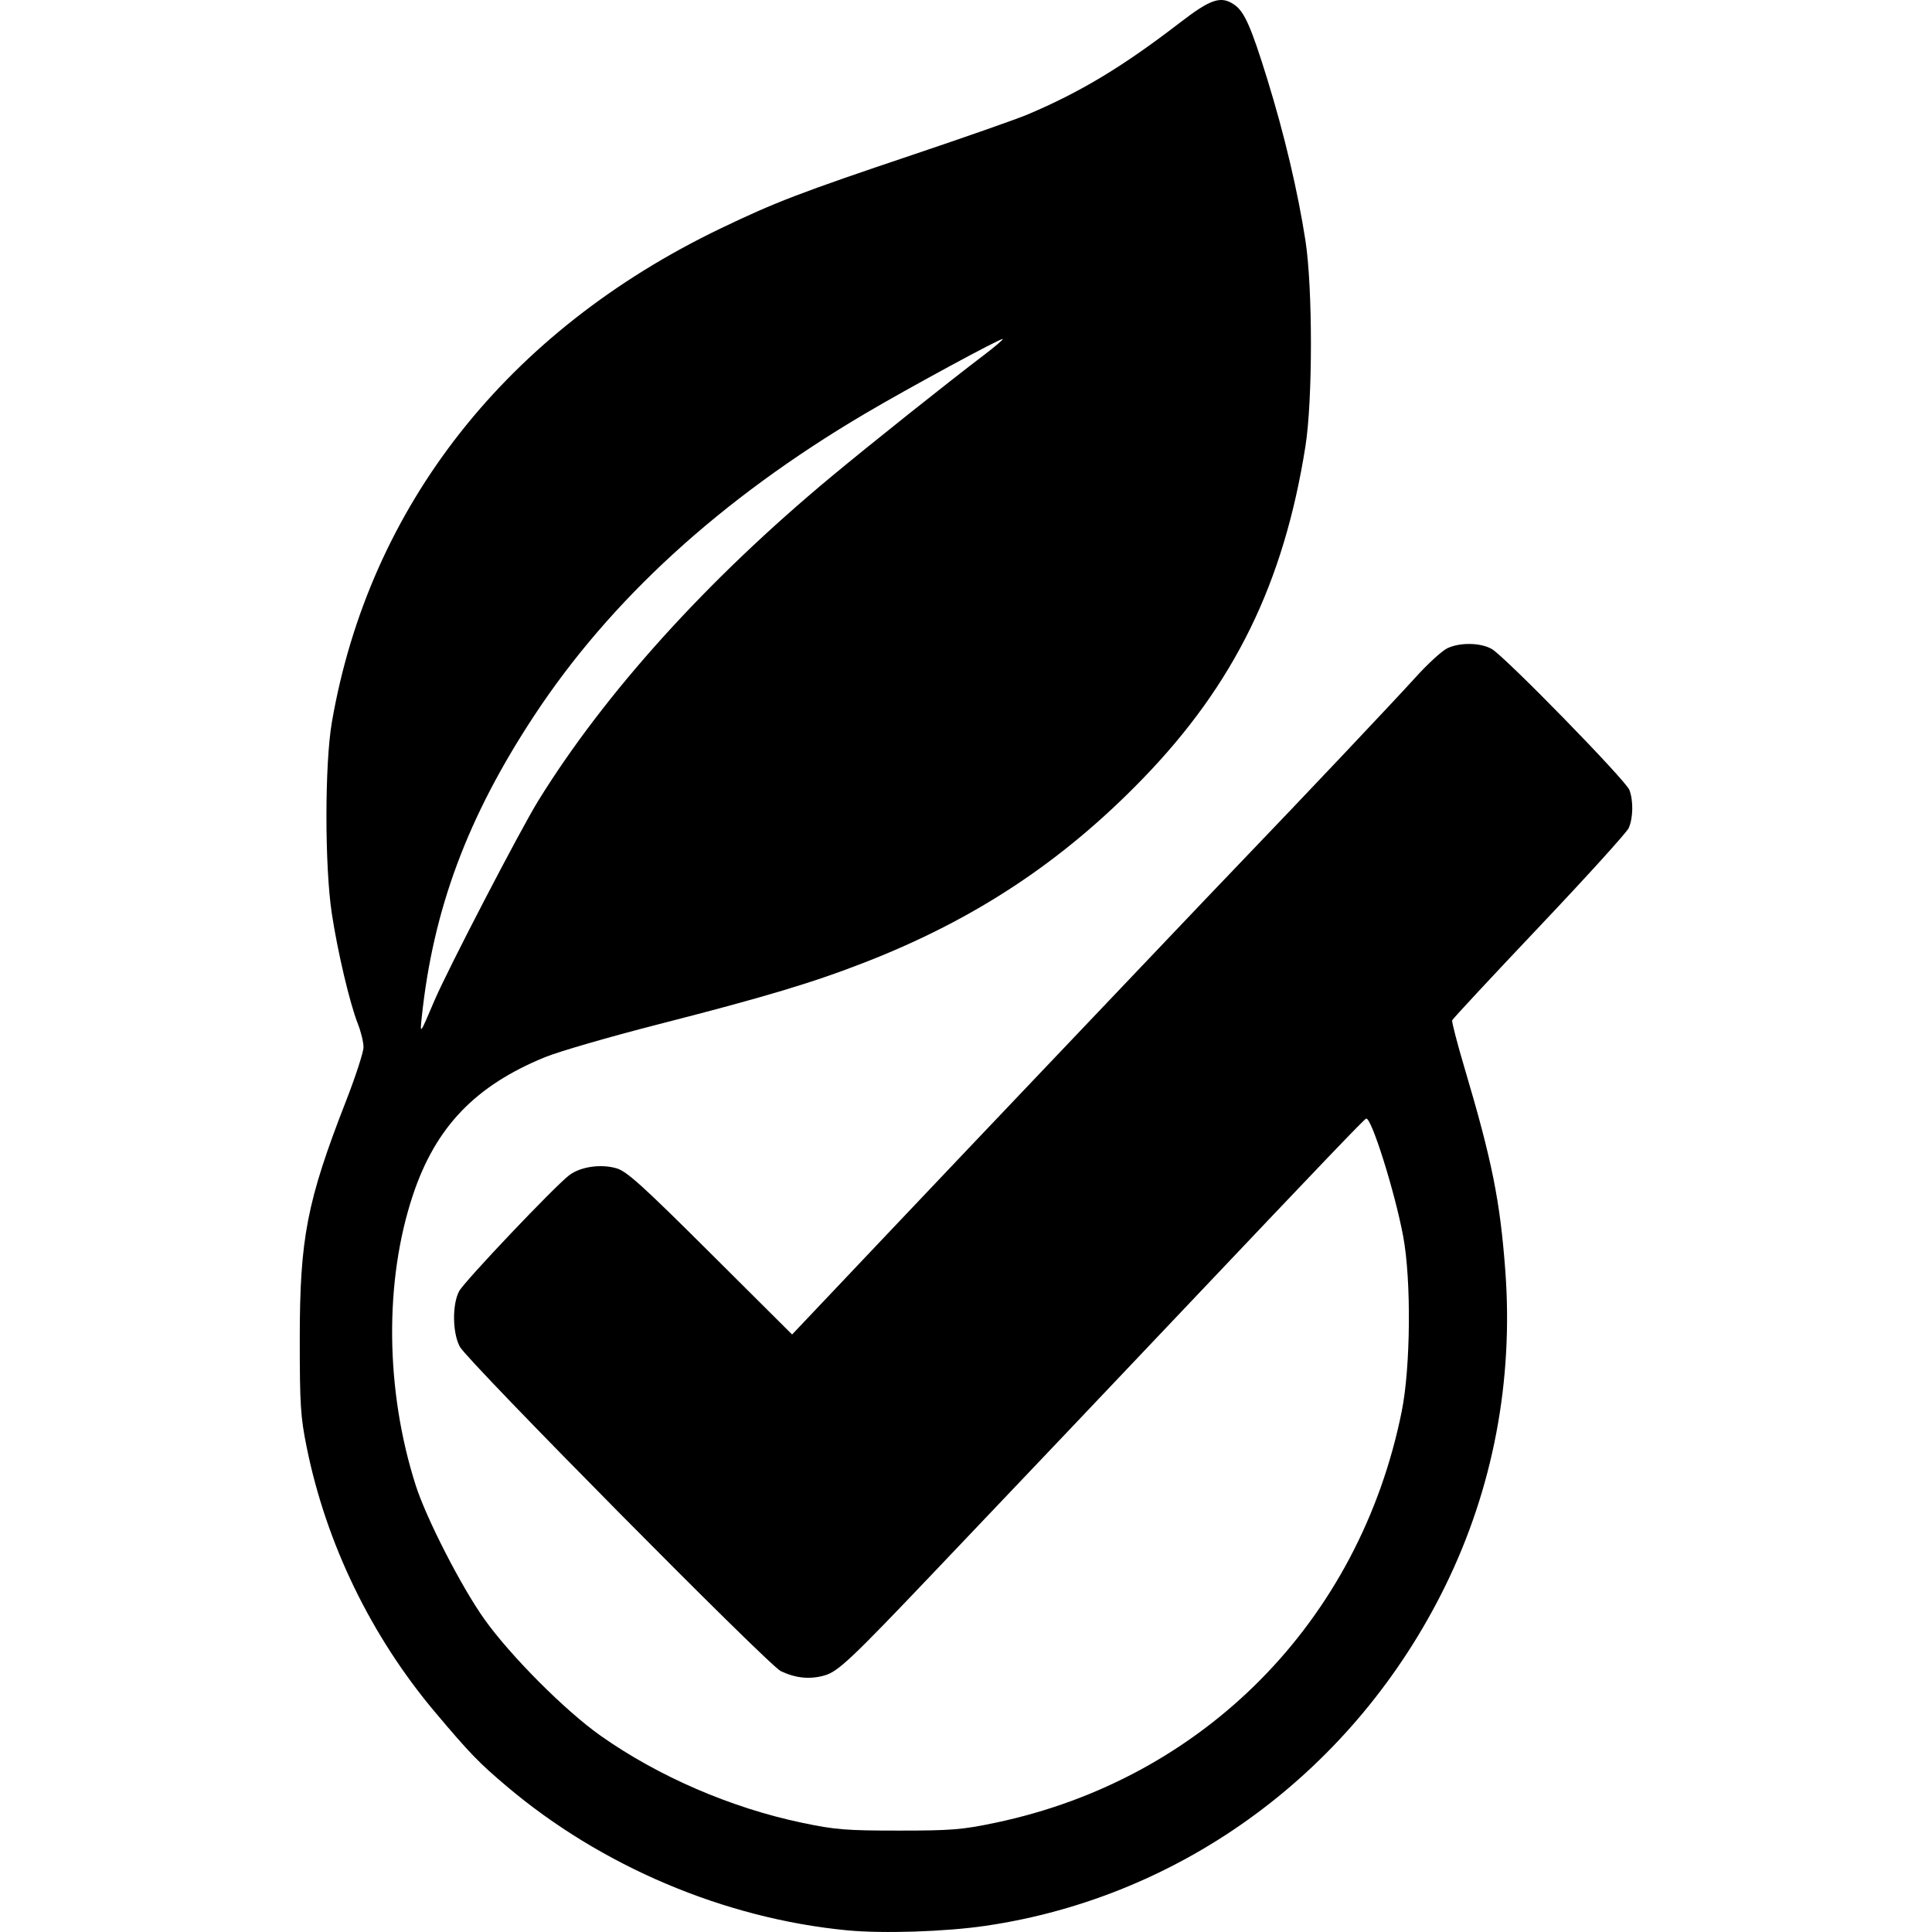 <svg
   width="172.407mm"
   height="172.407mm"
   viewBox="0 0 172.407 172.407"
   version="1.1"
   id="svg1"
   xml:space="preserve"
   inkscape:export-filename="image.png"
   inkscape:export-xdpi="139.27461"
   inkscape:export-ydpi="139.27461"
   xmlns:inkscape="http://www.inkscape.org/namespaces/inkscape"
   xmlns:sodipodi="http://sodipodi.sourceforge.net/DTD/sodipodi-0.dtd"
   xmlns="http://www.w3.org/2000/svg"
   xmlns:svg="http://www.w3.org/2000/svg"><sodipodi:namedview
     id="namedview1"
     pagecolor="#ffffff"
     bordercolor="#000000"
     borderopacity="0.25"
     inkscape:showpageshadow="2"
     inkscape:pageopacity="0.0"
     inkscape:pagecheckerboard="0"
     inkscape:deskcolor="#d1d1d1"
     inkscape:document-units="mm"><inkscape:page
       x="0"
       y="0"
       width="172.407"
       height="172.407"
       id="page2"
       margin="0"
       bleed="0" /></sodipodi:namedview><defs
     id="defs1" /><g
     inkscape:label="Calque 1"
     inkscape:groupmode="layer"
     id="layer1"
     transform="translate(-43.479,-39.41)"><path
       style="fill:#000000"
       d="m 119.06,211.666 c -10.929,-1.053 -21.921,-5.706 -30.368,-12.854 -2.5,-2.116 -3.266,-2.908 -6.363,-6.581 -5.729,-6.795 -9.742,-15.069 -11.484,-23.68 -0.547,-2.703 -0.616,-3.782 -0.616,-9.657 0,-8.997 0.638,-12.279 4.122,-21.217 0.862,-2.21 1.567,-4.379 1.567,-4.819 0,-0.44 -0.225,-1.37 -0.499,-2.067 -0.729,-1.852 -1.799,-6.38 -2.331,-9.866 -0.64,-4.196 -0.637,-13.348 0.006,-17.066 3.335,-19.293 15.633,-34.909 34.706,-44.07 4.871,-2.34 7.106,-3.196 17.198,-6.589 4.657,-1.566 9.241,-3.174 10.186,-3.575 4.732,-2.004 8.494,-4.272 13.583,-8.189 2.779,-2.139 3.679,-2.432 4.883,-1.589 0.883,0.618 1.486,1.991 2.938,6.69 1.506,4.875 2.702,9.939 3.384,14.327 0.654,4.213 0.654,14.25 -0.001,18.386 -1.933,12.207 -6.341,21.212 -14.511,29.646 -7.172,7.403 -14.972,12.561 -24.78,16.385 -4.68,1.825 -8.902,3.091 -18.538,5.559 -4.277,1.096 -8.78,2.401 -10.007,2.902 -6.242,2.545 -9.783,6.237 -11.81,12.318 -2.558,7.671 -2.464,17.401 0.25,25.894 0.947,2.962 4.072,9.057 6.124,11.942 2.333,3.28 7.223,8.183 10.387,10.414 5.153,3.634 11.636,6.434 17.976,7.762 2.949,0.618 3.918,0.696 8.614,0.696 4.697,0 5.665,-0.078 8.614,-0.696 18.601,-3.898 32.515,-17.989 36.281,-36.741 0.788,-3.923 0.853,-11.661 0.132,-15.555 -0.738,-3.983 -2.867,-10.75 -3.317,-10.542 -0.218,0.101 -3.664,3.701 -15.652,16.351 -8.493,8.962 -13.286,14.009 -22.99,24.209 -7.34,7.715 -8.484,8.793 -9.698,9.133 -1.312,0.367 -2.559,0.242 -3.892,-0.39 -1.109,-0.526 -27.906,-27.611 -28.636,-28.943 -0.664,-1.213 -0.699,-3.771 -0.067,-4.961 0.461,-0.868 8.518,-9.355 9.823,-10.348 1.002,-0.762 2.824,-1.028 4.227,-0.616 0.914,0.268 2.318,1.537 8.381,7.575 l 7.283,7.253 8.196,-8.653 c 4.508,-4.759 10.809,-11.397 14.004,-14.751 3.194,-3.354 7.956,-8.36 10.58,-11.125 2.625,-2.765 5.973,-6.277 7.441,-7.805 5.293,-5.509 13.517,-14.211 15.436,-16.333 1.077,-1.191 2.346,-2.35 2.818,-2.574 1.122,-0.532 2.956,-0.502 3.957,0.066 1.163,0.66 11.953,11.709 12.284,12.58 0.367,0.964 0.339,2.506 -0.062,3.404 -0.175,0.393 -3.772,4.359 -7.992,8.813 -4.22,4.454 -7.712,8.208 -7.76,8.342 -0.048,0.134 0.453,2.062 1.112,4.283 2.443,8.233 3.162,11.807 3.627,18.021 0.738,9.849 -1.087,19.461 -5.343,28.149 -8.049,16.432 -23.35,27.753 -41.02,30.35 -3.6,0.529 -9.179,0.71 -12.382,0.402 z M 82.244,128.708 c 1.17,-2.749 7.671,-15.262 9.276,-17.855 5.966,-9.639 15.052,-19.688 26.111,-28.882 3.531,-2.935 10.4,-8.408 13.642,-10.868 0.977,-0.742 1.736,-1.39 1.686,-1.44 -0.122,-0.122 -8.492,4.417 -12.327,6.683 -12.852,7.596 -22.689,16.588 -29.521,26.984 -5.924,9.014 -8.983,17.232 -9.996,26.855 -0.166,1.578 -0.178,1.594 1.129,-1.477 z"
       id="path1" /></g></svg>
